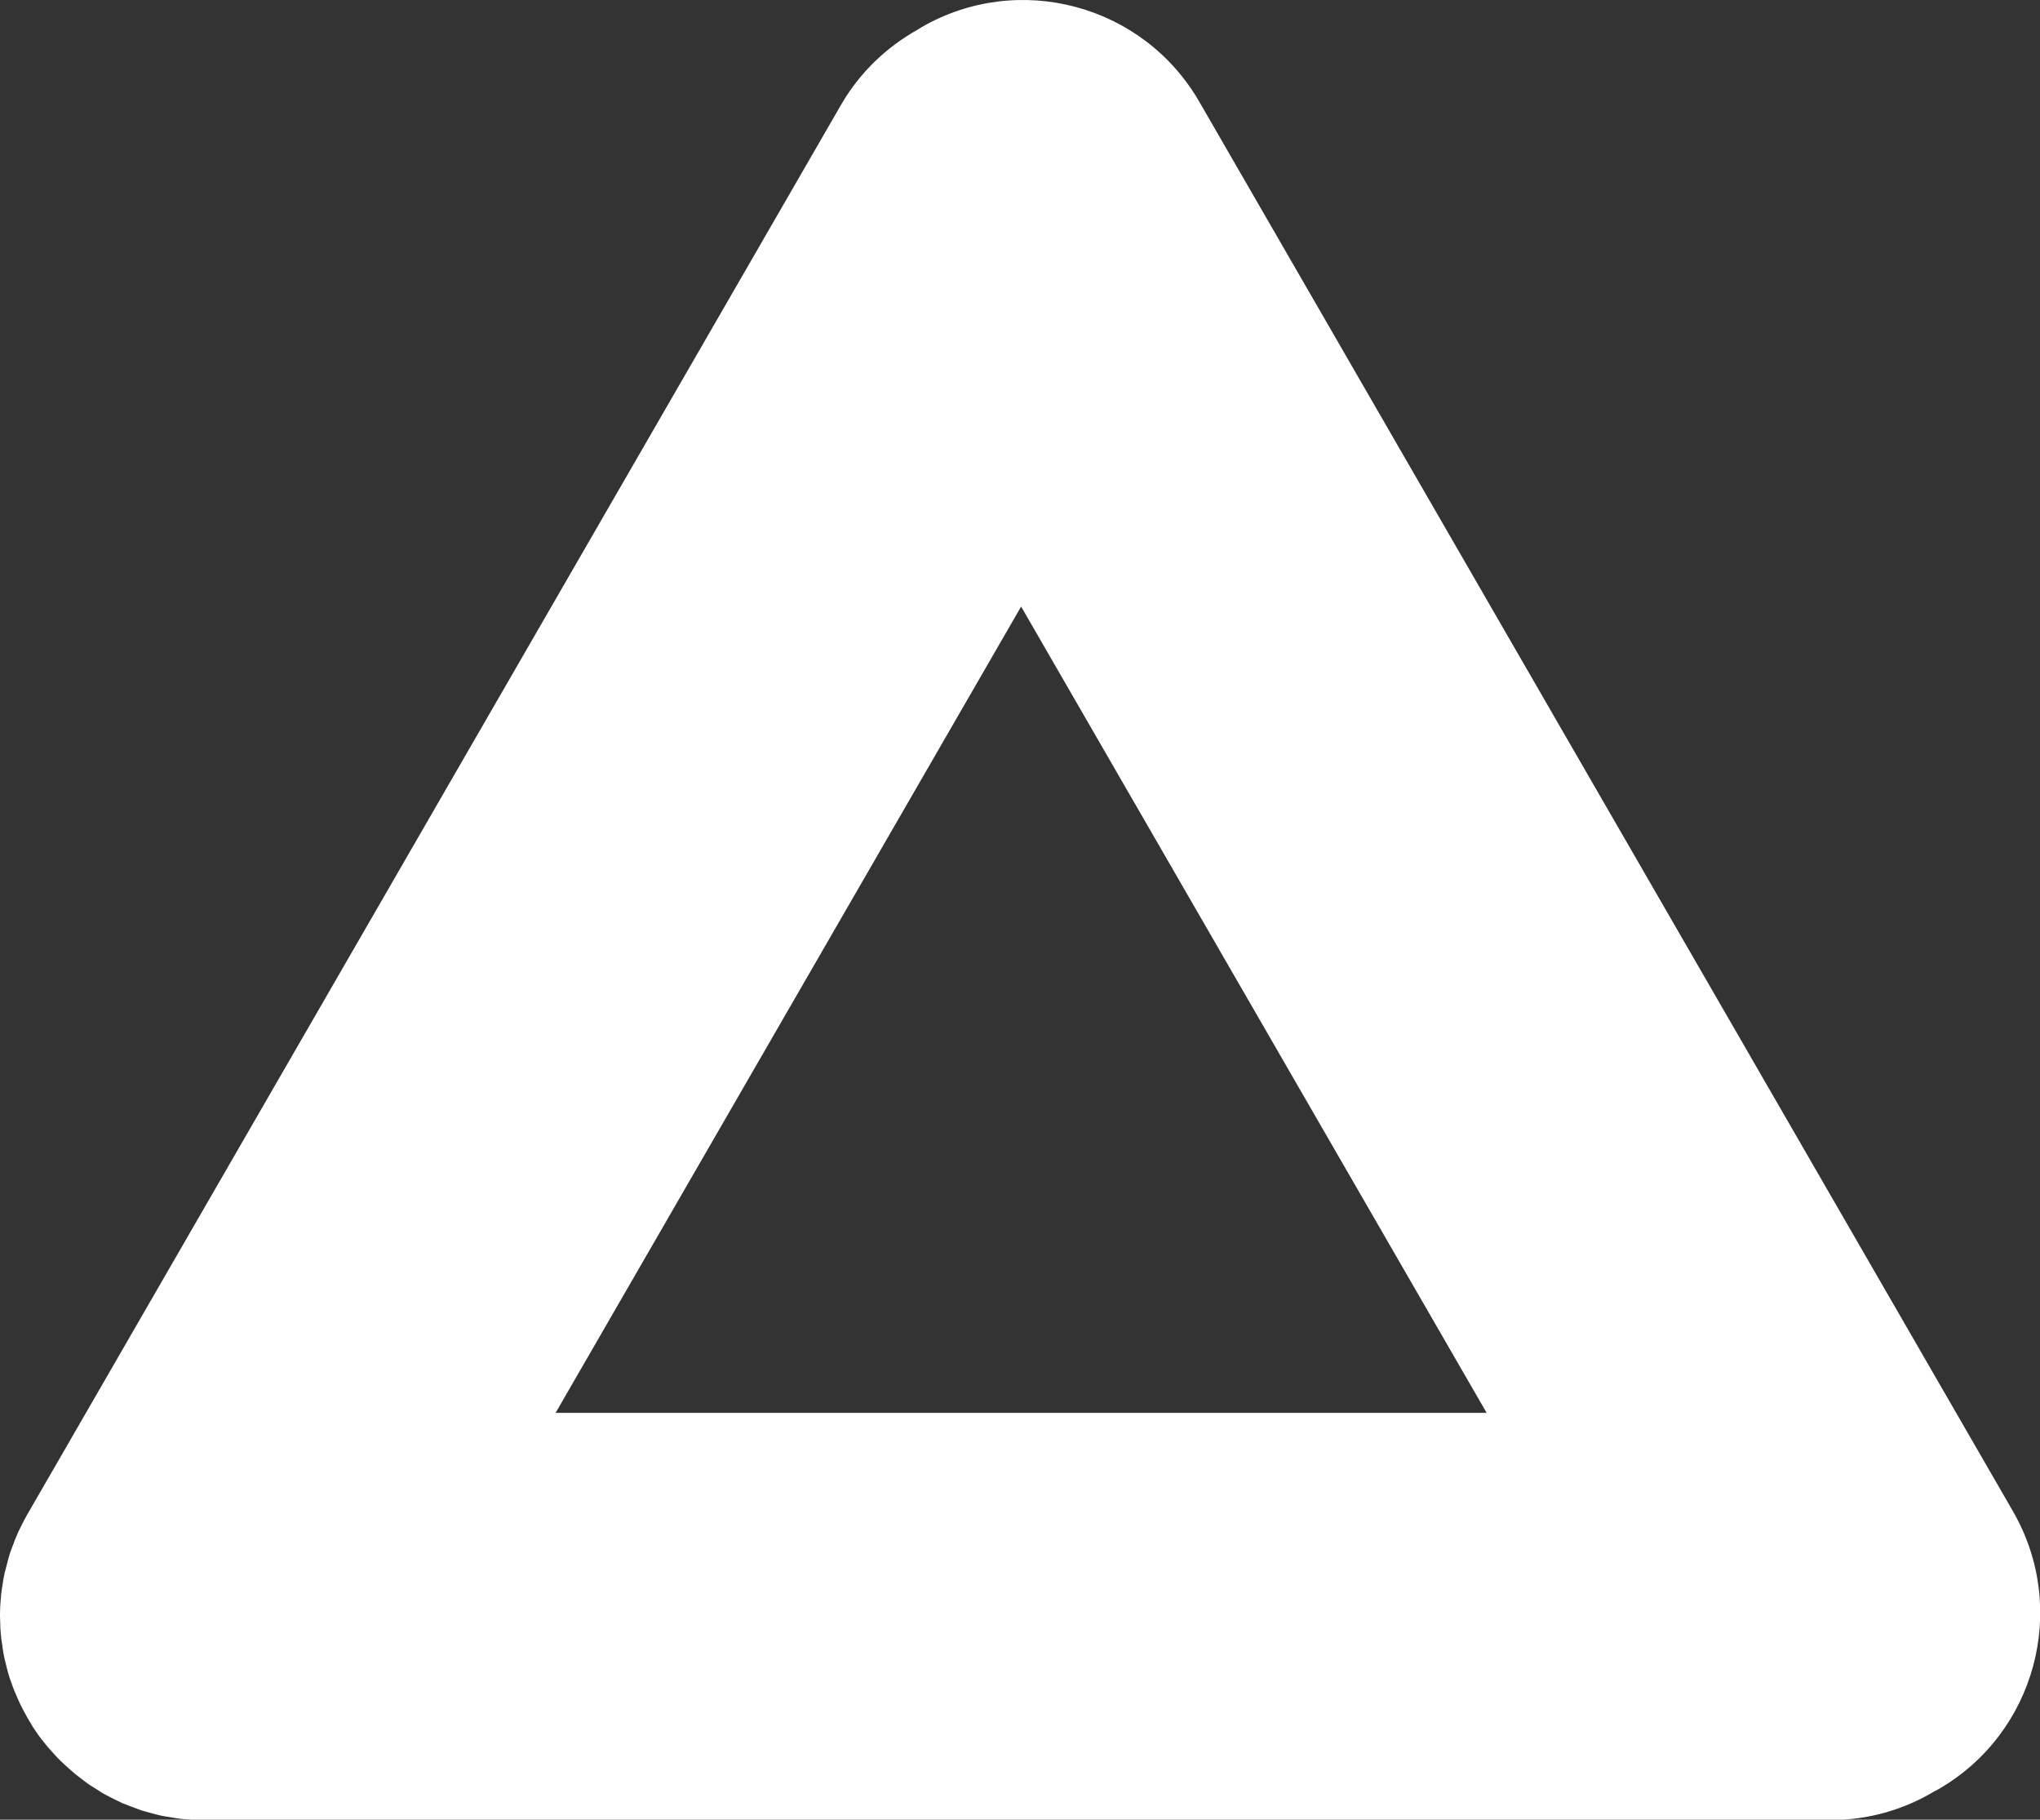 <?xml version="1.0" encoding="UTF-8"?>
<svg id="_레이어_2" data-name="레이어 2" xmlns="http://www.w3.org/2000/svg" viewBox="0 0 100.31 89.46">
  <rect x="0" y="0" width="100.31" height="89.46" fill="#333333" stroke="none"/>
  <defs>
    <style>
      .cls-1 {
        fill: #fff;
      }

      .cls-2 {
        isolation: isolate;
      }
    </style>
  </defs>
  <g id="Rounded_Rectangle_20_copy" data-name="Rounded Rectangle 20 copy" class="cls-2">
    <g id="Rounded_Rectangle_20_copy-2" data-name="Rounded Rectangle 20 copy">
      <path class="cls-1" d="M98.97,74.28L58.97,5c-2.76-4.78-8.88-6.42-13.66-3.66-.06.04-.12.08-.19.12-1.52.85-2.85,2.1-3.78,3.72L1.34,74.46s-.03.06-.05.09c-.11.19-.2.38-.3.58-.05.11-.11.21-.15.32-.08.18-.15.37-.22.56-.05.13-.1.25-.14.38-.05.16-.09.32-.13.48-.04.16-.09.33-.13.49-.03.13-.05.26-.07.4-.03.2-.07.4-.09.6-.01.12-.02.23-.03.35-.02.22-.03.43-.03.65,0,.04,0,.07,0,.11,0,.09.01.18.01.27,0,.2.01.4.03.59.01.16.03.31.06.47.02.16.04.32.07.48.03.18.07.36.12.53.03.13.06.26.1.4.05.19.11.37.18.55.04.12.09.25.14.37.07.17.14.34.22.51.06.13.12.26.19.39.08.15.16.3.24.44.08.14.17.28.25.42.08.12.16.25.25.37.1.15.21.29.33.43.08.11.17.21.26.31.12.14.25.28.38.42.1.1.2.2.3.29.13.12.26.24.4.36.12.11.25.21.38.31.12.09.24.19.37.28.16.12.33.22.51.33.08.05.15.1.23.15.03.02.06.03.09.05.19.11.39.2.58.3.1.05.21.1.31.15.19.08.38.15.57.22.12.05.25.09.37.14.16.05.33.09.5.14.16.04.32.09.47.12.14.03.28.05.41.07.19.03.39.07.58.09.12.01.24.02.37.03.21.02.42.03.63.03.04,0,.07,0,.11,0h80c1.87,0,3.62-.52,5.12-1.42.06-.03.13-.06.19-.1,4.78-2.76,6.42-8.88,3.66-13.66ZM50.21,29.82l22.89,39.64H27.32l22.89-39.64Z"/>
    </g>
  </g>
</svg>